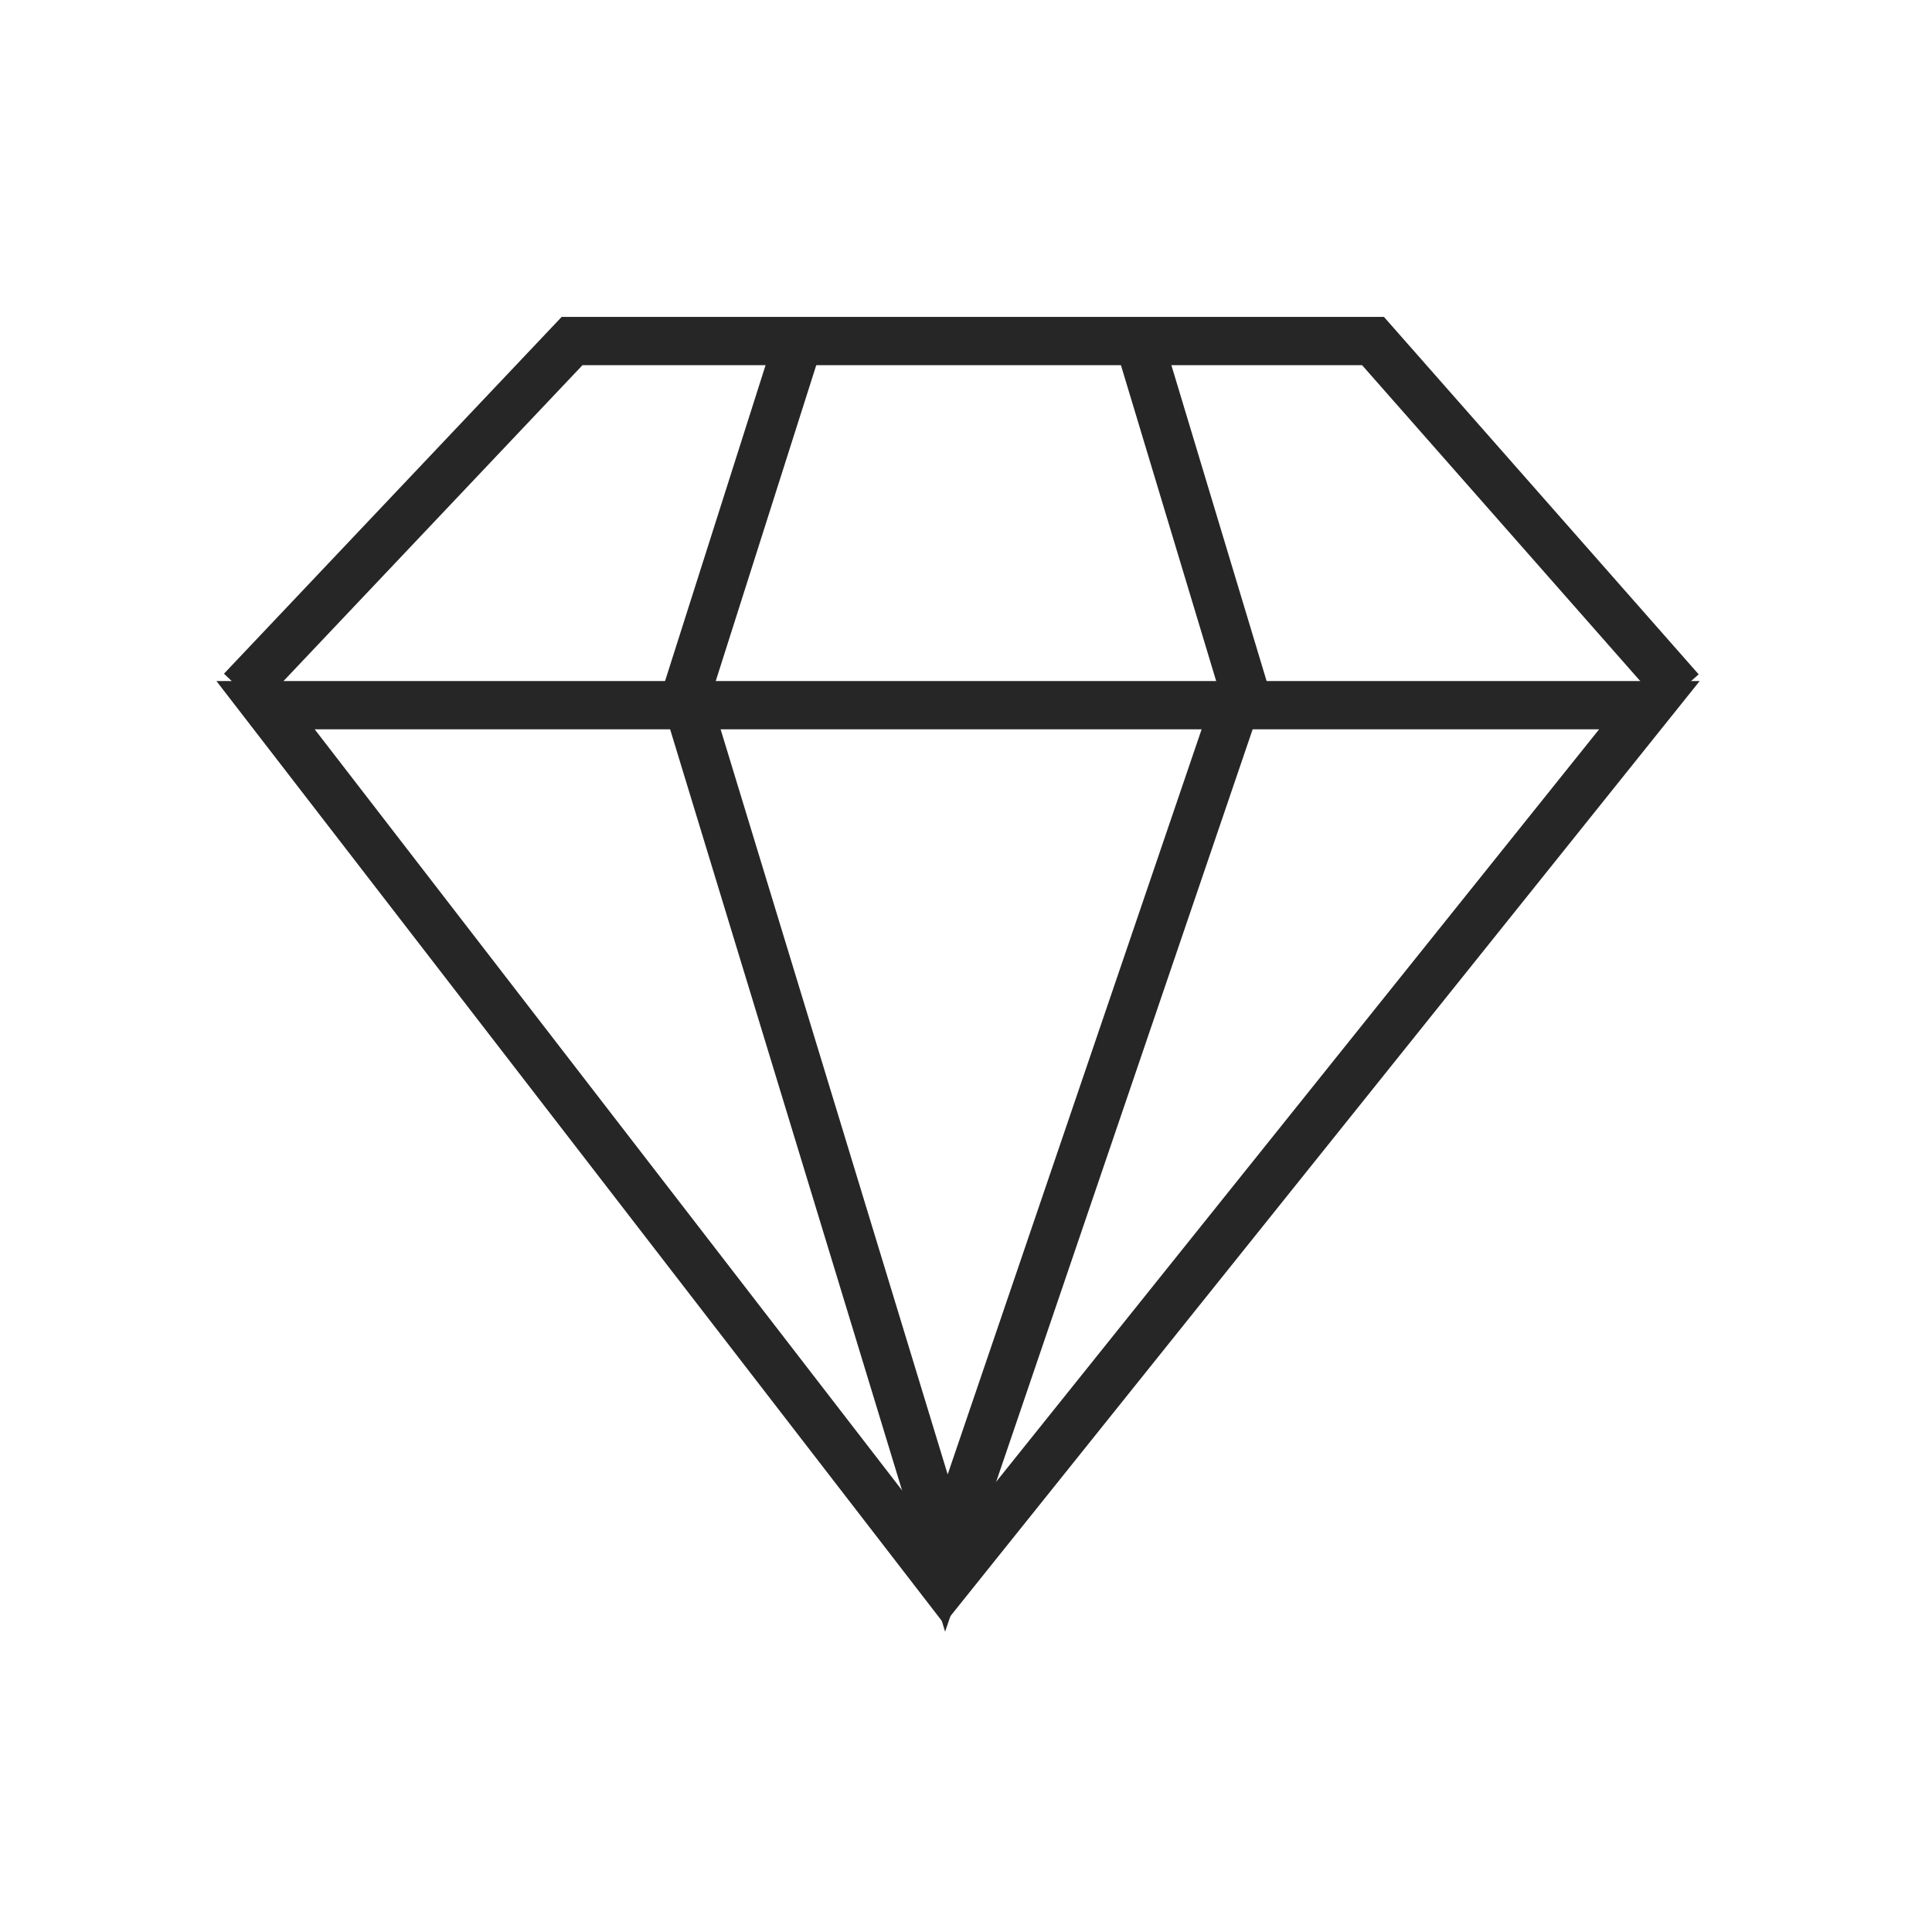 <svg width="40" height="40" viewBox="0 0 40 40" fill="none" xmlns="http://www.w3.org/2000/svg">
<rect width="40" height="40" fill="white"/>
<path d="M5 14.292L11.844 7.061H28.427L34.794 14.292" stroke="#262626" stroke-miterlimit="10"/>
<path d="M5.498 14.6L19.555 32.813L34.149 14.6H5.498Z" stroke="#262626" stroke-miterlimit="10"/>
<path d="M23.561 7L25.723 14.171L19.594 32.154L14.191 14.424L16.473 7.253" stroke="#262626" stroke-miterlimit="10"/>
</svg>
